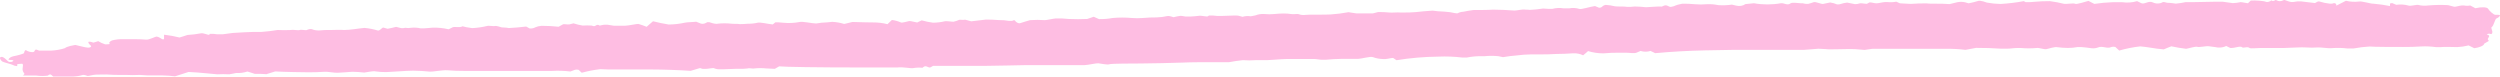 <?xml version="1.0" encoding="UTF-8"?> <svg xmlns="http://www.w3.org/2000/svg" width="490" height="15" viewBox="0 0 490 15" fill="none"><path d="M444.082 0.342C444.374 0.483 444.86 0.342 445.191 0.074C445.599 0.406 445.949 -0.067 446.105 0.01C446.669 0.33 447.039 0.291 447.642 0.01C447.798 -0.067 448.537 0.33 449.062 0.394H449.451C449.965 0.283 450.509 0.244 451.047 0.278L453.732 0.598L454.296 0.304C454.351 0.288 454.411 0.279 454.471 0.279C454.531 0.279 454.591 0.288 454.646 0.304C455.262 0.5 455.917 0.638 456.591 0.713H457.117C457.623 0.483 457.992 0.713 457.914 1.11L458.946 0.585L459.802 0.151C460.615 0.352 461.495 0.405 462.35 0.304C462.915 0.176 464.607 0.752 465.21 0.726C466.305 0.818 467.385 0.972 468.44 1.187V0.7C468.571 0.64 468.728 0.609 468.887 0.611L469.666 0.944C470.46 0.826 471.29 0.875 472.039 1.084C472.37 1.263 473.615 0.88 473.985 0.969C474.605 1.124 475.28 1.159 475.93 1.071C477.22 0.96 478.524 0.938 479.821 1.007L480.93 1.302C481.28 1.404 481.961 1.11 482.526 1.071H482.934C483.332 1.158 483.762 1.158 484.16 1.071L485.171 1.609C486.378 1.327 487.506 1.378 487.681 1.737C487.856 2.095 488.81 2.926 489.062 2.9C489.315 2.875 489.957 2.9 489.996 2.99C490.035 3.079 489.763 3.45 489.354 3.591C488.946 3.732 488.926 4.87 488.284 5.433L488.498 6.162V6.328C488.498 6.584 488.323 6.738 488.148 6.661C488.031 6.61 487.889 6.592 487.751 6.608C487.614 6.625 487.491 6.676 487.409 6.75C488.518 7.044 487.214 7.531 487.74 7.876C487.773 7.903 487.791 7.937 487.791 7.972C487.791 8.007 487.773 8.04 487.74 8.068L486.903 8.554C486.903 8.925 485.969 9.321 484.957 9.449L484.004 8.976L483.848 8.899C483.138 9.081 482.391 9.193 481.631 9.232C481.027 9.232 479.023 9.142 478.459 9.232H477.428C476.966 9.17 476.498 9.128 476.027 9.104C475.555 9.078 475.08 9.078 474.607 9.104C473.411 9.181 472.21 9.216 471.008 9.206C469.607 9.206 465.171 9.206 464.452 9.117C463.384 9.176 462.329 9.305 461.3 9.5H461.125H460.074C459.074 9.375 458.049 9.353 457.039 9.436C456.514 9.526 454.802 9.257 454.374 9.296C453.533 9.354 452.685 9.354 451.844 9.296C451.319 9.219 448.77 9.385 447.525 9.411H442.973C442.253 9.411 441.163 9.551 440.93 9.411C440.424 9.001 439.724 9.577 439.354 9.206C439.354 9.142 438.848 9.142 438.615 9.206C438.381 9.27 437.311 9.487 437.097 9.385L436.339 9.014C436.096 9.138 435.817 9.228 435.519 9.279C435.221 9.329 434.911 9.339 434.607 9.308C434.218 9.206 433.381 9.155 432.934 9.065C432.486 8.976 430.988 9.321 430.677 9.18C430.366 9.04 428.906 9.513 428.478 9.564C427.496 9.446 426.528 9.283 425.58 9.078L424.704 9.423L424.101 9.679C423.196 9.603 422.299 9.487 421.416 9.334C420.776 9.227 420.126 9.146 419.471 9.091C418.056 9.252 416.678 9.527 415.366 9.909L414.607 9.206C414.487 9.171 414.358 9.153 414.228 9.153C414.097 9.153 413.968 9.171 413.848 9.206C413.012 9.641 412.058 8.912 411.202 9.308C410.841 9.441 410.426 9.495 410.015 9.462C409.309 9.357 408.594 9.276 407.875 9.219H407.233C406.602 9.341 405.946 9.402 405.288 9.398C404.575 9.387 403.866 9.335 403.167 9.244C402.817 9.142 401.533 9.526 401.105 9.628C400.677 9.73 399.529 9.296 399.159 9.411C398.152 9.497 397.132 9.497 396.124 9.411H395.327C394.665 9.411 394.004 9.551 393.381 9.539H392.155C390.546 9.431 388.929 9.379 387.311 9.385L386.202 9.59L385.229 9.769C383.946 9.614 382.642 9.545 381.338 9.564H370.813C369.762 9.564 368.692 9.564 367.642 9.564H367L365.463 9.782C365.326 9.782 364.354 9.705 363.517 9.628C362.681 9.551 358.264 9.756 357.933 9.628C357.424 9.583 356.911 9.557 356.396 9.551C356.066 9.551 354.451 9.743 353.595 9.769H339.976L334.256 9.871C330.962 9.937 327.676 10.121 324.412 10.421L324.159 10.293L323.497 9.986C323.194 10.083 322.862 10.134 322.525 10.134C322.188 10.134 321.855 10.083 321.552 9.986L320.735 10.332C320.307 10.511 319.392 10.332 318.692 10.332H317.505C316.419 10.315 315.332 10.357 314.256 10.46C313.22 10.455 312.197 10.303 311.26 10.012L310.871 10.357L310.287 10.843C309.736 10.556 309.043 10.415 308.342 10.447C307.269 10.525 306.191 10.568 305.112 10.575C303.993 10.642 302.87 10.672 301.746 10.664H300.929H300.054C299.152 10.673 298.253 10.737 297.369 10.856C296.43 10.927 295.5 11.042 294.587 11.201L293.653 11.009C292.789 10.925 291.91 10.925 291.046 11.009H290.17C289.267 11.013 288.369 11.103 287.505 11.278H286.61C285.064 11.091 283.489 11.031 281.921 11.099C279.153 11.127 276.398 11.363 273.711 11.802L273.089 11.38C272.933 11.291 272.096 11.534 271.571 11.572H271.046C270.362 11.55 269.696 11.423 269.1 11.201C268.614 10.997 266.804 11.534 266.221 11.534C265.637 11.534 263.653 11.534 263.069 11.534C261.962 11.551 260.858 11.611 259.762 11.713H259.159C258.594 11.713 258.011 11.547 257.446 11.559H256.357C255.17 11.559 253.361 11.559 252.31 11.559C251.26 11.559 248.186 11.866 247.544 11.79H246.96H246.123C245.283 11.855 244.434 11.855 243.594 11.79C242.687 11.884 241.79 12.016 240.909 12.186C240.287 12.186 237.972 12.186 237.252 12.186C236.532 12.186 233.361 12.186 231.902 12.263C230.442 12.34 225.15 12.429 223.614 12.442C222.077 12.455 217.777 12.442 217.427 12.595C217.077 12.749 215.676 12.442 215.267 12.404C214.859 12.365 213.322 12.736 212.582 12.762C211.843 12.787 208.886 12.762 207.68 12.762C206.473 12.762 202.349 12.762 201.182 12.762C200.014 12.762 195.034 12.915 192.718 12.915H182.874L182.407 13.184C181.94 13.427 181.551 12.634 180.928 13.184L180.812 13.286C180.202 13.222 179.579 13.244 178.983 13.35C178.555 13.452 176.921 13.082 175.928 13.222H168.146C160.617 13.222 153.671 13.12 152.718 13.005L151.979 13.427L151.882 13.491L150.189 13.414C149.416 13.332 148.627 13.332 147.854 13.414C147.66 13.516 146.804 13.286 146.57 13.414C145.929 13.489 145.276 13.515 144.625 13.491H144.119L141.745 13.58H141.22C140.775 13.61 140.329 13.537 139.955 13.376C139.858 13.261 138.769 13.504 138.282 13.504H137.796C137.582 13.504 137.271 13.312 137.154 13.35L135.364 13.887C133.282 13.734 129.839 13.619 127.718 13.619H121.006C119.896 13.643 118.785 13.622 117.679 13.555C116.423 13.698 115.196 13.934 114.021 14.258L113.399 13.683C113.285 13.65 113.163 13.633 113.039 13.633C112.915 13.633 112.793 13.65 112.679 13.683L111.804 14.015C110.611 13.868 109.393 13.829 108.185 13.9H107.27C106.22 13.9 105.169 13.9 104.119 13.9H91.045C89.913 13.907 88.782 13.864 87.659 13.772C86.862 13.695 84.566 14.105 84.294 14.041C83.192 13.928 82.081 13.864 80.967 13.849C79.722 13.849 76.122 14.143 75.694 14.13C74.981 14.139 74.27 14.091 73.574 13.99C73.243 13.862 71.803 14.181 71.395 14.22C70.63 14.133 69.856 14.081 69.08 14.066C68.554 14.143 66.706 14.207 66.2 14.258C65.694 14.309 64.06 14.015 63.691 14.066C62.643 14.136 61.591 14.17 60.539 14.169C59.566 14.169 55.636 14.105 53.943 14.002L52.484 14.45L52.231 14.54C51.47 14.48 50.702 14.458 49.935 14.476L49.391 14.297L48.496 14.015C47.814 14.249 47.045 14.351 46.278 14.309L45.636 14.437L44.935 14.565C44.152 14.522 43.365 14.522 42.581 14.565C42.192 14.565 39.371 14.207 36.959 14.105L35.013 14.731L34.293 14.962C33.499 14.855 32.692 14.795 31.881 14.783C31.356 14.783 29.527 14.783 29.002 14.783C28.476 14.783 27.27 14.642 27.056 14.693C26.357 14.731 25.654 14.731 24.955 14.693C24.274 14.693 22.037 14.693 21.472 14.629C20.908 14.565 19.254 14.629 18.787 14.629C18.32 14.629 17.25 14.949 17.114 14.872C16.978 14.795 16.336 14.604 16.161 14.706C15.587 14.882 14.965 14.982 14.332 15H10.441C10.208 14.77 9.935 14.578 9.838 14.578C9.741 14.578 9.449 14.68 9.429 14.808C8.667 14.92 7.877 14.92 7.114 14.808H5.636C4.877 14.808 4.352 14.808 4.507 14.744C4.663 14.68 4.916 14.488 4.702 14.322C4.463 14.01 4.375 13.658 4.449 13.312C4.449 13.107 4.624 12.493 4.313 12.493C4.001 12.493 3.301 12.557 3.359 12.634C3.418 12.711 3.359 12.941 3.359 12.966C3.015 12.939 2.69 12.845 2.425 12.698C2.153 12.557 0.772 12.237 0.48 12.071C0.188 11.905 -0.298 11.227 0.246 11.15C0.791 11.073 1.394 11.956 1.764 12.135H2.212C2.367 12.135 2.562 11.994 2.659 11.892C2.612 11.843 2.545 11.804 2.466 11.779C2.387 11.754 2.299 11.745 2.212 11.751C2.075 11.751 1.647 11.751 1.647 11.649C1.727 11.501 1.859 11.367 2.031 11.258C2.203 11.15 2.411 11.069 2.64 11.022C3.165 10.933 4.721 10.549 4.721 10.383C4.721 10.216 4.916 9.679 5.149 9.871C5.383 10.063 6.297 10.37 6.686 10.14L6.803 9.922C6.978 9.628 7.075 9.692 7.445 9.833L7.678 9.922H9.994C10.977 9.878 11.936 9.704 12.815 9.411C12.62 9.411 13.282 9.04 14.76 8.81L16.317 9.18C16.61 9.257 16.918 9.309 17.231 9.334H17.465C17.854 9.257 17.97 9.065 17.737 8.886C17.503 8.707 17.134 8.234 17.406 8.183H17.64C17.892 8.183 18.243 8.387 18.379 8.336L19.254 8.068C19.655 8.323 20.115 8.534 20.616 8.694C20.83 8.694 21.706 8.694 21.492 8.554C21.278 8.413 21.492 8.132 21.939 7.927C22.681 7.734 23.478 7.651 24.274 7.684C24.566 7.684 25.772 7.684 26.219 7.684C27.006 7.674 27.792 7.699 28.573 7.761C29.196 7.876 30.402 7.147 30.733 7.172C31.064 7.198 31.686 7.607 31.745 7.658C31.803 7.71 32.056 7.761 32.153 7.658V6.801C33.19 6.919 34.207 7.103 35.188 7.351L36.005 7.096L36.745 6.853C37.634 6.803 38.514 6.696 39.371 6.533C39.799 6.418 40.811 6.878 41.025 6.84V6.763L41.122 6.635C41.586 6.61 42.053 6.636 42.504 6.712H43.71C44.449 6.61 45.325 6.482 45.655 6.456C45.986 6.431 47.309 6.367 47.893 6.328C48.979 6.262 50.071 6.241 51.161 6.264C52.256 6.186 53.342 6.058 54.41 5.881C55.291 5.923 56.175 5.923 57.056 5.881C57.348 5.765 58.476 6.008 58.749 5.881C59.021 5.753 59.974 5.996 60.15 5.881C60.325 5.765 60.947 5.625 61.142 5.727C61.549 5.895 62.023 5.979 62.504 5.97C63.256 5.891 64.019 5.861 64.78 5.881C65.344 5.881 66.998 5.804 67.406 5.881C68.061 5.868 68.712 5.817 69.352 5.727C69.644 5.65 70.889 5.548 71.453 5.471C72.356 5.557 73.234 5.729 74.06 5.983C74.43 6.06 74.858 5.458 75.052 5.407H75.15L75.967 5.638C76.534 5.534 77.093 5.411 77.64 5.267C78.107 5.356 78.632 5.574 79.002 5.522L79.449 5.446C79.817 5.519 80.21 5.519 80.578 5.446C81.191 5.378 81.82 5.413 82.406 5.548H82.873H83.204C83.574 5.548 84.294 5.446 84.799 5.42C85.865 5.393 86.929 5.502 87.932 5.74L88.71 5.356C89.157 5.152 90.072 5.497 90.656 5.152C90.656 5.152 91.142 5.279 91.395 5.331L92.562 5.51C93.546 5.46 94.515 5.322 95.442 5.1C95.733 4.972 96.803 5.19 97.037 5.1C97.27 5.011 98.185 5.331 98.341 5.369C98.496 5.407 99.197 5.369 99.722 5.497C100.864 5.438 102 5.34 103.126 5.203L103.807 5.574H103.924C104.096 5.586 104.27 5.574 104.434 5.538C104.598 5.503 104.749 5.445 104.877 5.369C105.253 5.199 105.688 5.093 106.142 5.062C107.263 5.061 108.382 5.121 109.488 5.241L110.325 4.781C110.52 4.665 111.22 4.845 111.59 4.781L112.407 4.576C112.978 4.763 113.578 4.909 114.197 5.011C114.779 4.971 115.365 4.971 115.948 5.011L116.298 5.113C116.745 5.254 116.959 4.576 117.543 5.024C117.543 5.024 118.204 4.845 118.535 4.845H119.06L120.364 5.049C120.539 5.049 121.706 5.049 122.407 5.049C123.107 5.049 124.936 4.64 125.13 4.691C125.689 4.853 126.229 5.041 126.745 5.254L127.232 4.819L127.99 4.167C128.993 4.423 130.02 4.637 131.064 4.806C132.137 4.794 133.2 4.674 134.216 4.448C134.683 4.333 135.987 4.333 136.454 4.256L136.765 4.384L137.096 4.512C137.264 4.612 137.482 4.667 137.708 4.667C137.935 4.667 138.153 4.612 138.321 4.512L138.632 4.346C138.899 4.319 139.17 4.36 139.391 4.461C139.605 4.563 140.461 4.755 140.695 4.64C141.565 4.549 142.451 4.549 143.321 4.64C143.71 4.704 144.644 4.64 145.014 4.729C145.535 4.725 146.054 4.699 146.57 4.653C147.232 4.663 147.892 4.593 148.516 4.448C148.924 4.32 150.656 4.717 151.454 4.793L151.979 4.371C151.979 4.371 152.329 4.371 152.485 4.371L153.555 4.461C154.602 4.559 155.67 4.511 156.687 4.32C157.232 4.141 159.275 4.614 159.956 4.602L160.52 4.525L161.045 4.448C161.744 4.423 162.439 4.368 163.127 4.282C163.916 4.322 164.687 4.457 165.403 4.678H165.539L167.076 4.307C168.866 4.371 170.676 4.397 171.123 4.397C172.089 4.389 173.047 4.506 173.944 4.742L174.547 4.167L174.819 3.911C175.444 3.999 176.039 4.164 176.57 4.397C176.784 4.538 177.913 4.167 178.205 4.128C178.497 4.09 179.489 4.384 179.781 4.41L179.917 4.333L180.656 3.988C181.366 4.196 182.11 4.351 182.874 4.448C183.65 4.441 184.419 4.351 185.15 4.179C185.5 4.077 186.707 4.295 186.901 4.256C187.273 4.172 187.627 4.056 187.952 3.911C188.146 3.796 188.925 3.988 189.119 3.847L189.703 4L190.364 4.179C191.337 4.077 192.641 3.924 193.263 3.834C194.109 3.835 194.953 3.87 195.792 3.936C196.449 3.927 197.104 3.978 197.738 4.09H198.205H198.38C198.652 3.924 198.925 3.924 198.983 4.09C199.041 4.256 199.567 4.665 199.956 4.538C200.345 4.41 201.532 4.039 201.901 3.949C202.865 3.878 203.837 3.878 204.8 3.949C205.17 3.949 206.434 3.642 206.921 3.617C207.773 3.592 208.628 3.626 209.469 3.719C210.674 3.774 211.883 3.774 213.088 3.719L213.769 3.489L214.372 3.284L215.403 3.745C216.304 3.763 217.203 3.689 218.069 3.527C219.321 3.413 220.591 3.413 221.843 3.527C222.554 3.586 223.273 3.586 223.983 3.527C224.885 3.444 225.796 3.405 226.707 3.412C227.436 3.387 228.155 3.296 228.847 3.143C229.139 3.067 229.917 3.348 230.014 3.374C230.455 3.257 230.911 3.167 231.376 3.105C231.804 3.105 232.252 3.284 232.66 3.246H233.244C233.897 3.218 234.547 3.162 235.189 3.08C235.617 3.08 236.629 3.31 236.726 3.195L236.863 3.105L236.96 3.041C237.475 3.019 237.993 3.045 238.497 3.118C239.158 3.195 242.116 2.977 242.621 3.054L243.03 3.156L243.536 3.297C244.033 3.141 244.598 3.105 245.131 3.195L245.481 3.131L246.065 3.016C246.576 2.806 247.177 2.711 247.777 2.747C248.454 2.816 249.143 2.816 249.82 2.747C250.374 2.689 250.933 2.655 251.493 2.645C252.049 2.637 252.605 2.676 253.147 2.76C253.458 2.824 254.372 2.696 254.489 2.76C254.921 2.932 255.437 2.987 255.929 2.913C256.474 2.824 259.645 2.913 260.754 2.836C261.959 2.76 263.151 2.61 264.314 2.389L264.859 2.478L265.909 2.632C267.155 2.632 268.575 2.632 269.042 2.632L269.509 2.517L270.112 2.363C270.841 2.352 271.57 2.381 272.291 2.453C272.699 2.517 274.061 2.389 274.411 2.453H274.723H275.034C275.84 2.469 276.647 2.443 277.446 2.376L278.341 2.286L279.1 2.21L280.793 2.082L281.863 2.21C282.33 2.21 283.808 2.325 284.217 2.389C284.626 2.453 285.598 2.709 285.734 2.581C286.045 2.416 286.425 2.317 286.824 2.299C287.463 2.166 288.113 2.055 288.77 1.967C289.353 1.967 291.707 1.967 292.661 1.89C294.059 1.9 295.455 1.96 296.844 2.069C297.272 2.069 298.517 1.8 298.789 1.864C299.061 1.928 299.606 1.864 299.801 1.941C300.693 1.903 301.578 1.813 302.447 1.673L303.497 1.737H304.256C304.954 1.551 305.724 1.515 306.454 1.634H306.999H307.563C308.209 1.508 308.902 1.544 309.509 1.737C309.918 1.916 311.688 1.289 312.622 1.187L313.42 1.519C313.583 1.522 313.742 1.486 313.867 1.417L314.003 1.327C314.161 1.147 314.419 1.014 314.723 0.956C315.343 0.996 315.951 1.091 316.532 1.238C316.941 1.314 318.478 1.238 318.848 1.34C319.368 1.365 319.892 1.343 320.404 1.276C321.141 1.287 321.876 1.334 322.602 1.417C323.147 1.417 325.112 1.212 325.735 1.289L325.988 1.174C326.766 0.777 327.038 1.442 327.544 1.34L328.05 1.225C328.556 0.993 329.124 0.824 329.723 0.726C330.55 0.715 331.376 0.749 332.194 0.828C332.968 0.899 333.754 0.899 334.529 0.828C335.291 0.792 336.058 0.853 336.785 1.007C337.676 1.069 338.577 1.035 339.451 0.905L340.268 1.097C340.581 1.18 340.926 1.196 341.254 1.143C341.582 1.09 341.877 0.971 342.097 0.803L343.77 0.637C345.496 0.944 347.316 0.944 349.042 0.637C349.704 0.547 350.307 1.161 350.988 0.637C351.202 0.47 352.291 0.56 352.933 0.637H353.303C353.642 0.742 354.018 0.787 354.393 0.764C354.761 0.671 355.119 0.56 355.463 0.432C355.852 0.291 356.922 0.803 357.291 0.777C357.772 0.696 358.246 0.598 358.712 0.483C359.196 0.559 359.656 0.688 360.073 0.867H360.307C360.657 0.867 361.027 0.675 361.396 0.611L362.038 0.509L363.595 0.816C363.913 0.81 364.226 0.758 364.509 0.662C364.743 0.573 365.579 0.764 365.774 0.739H365.93C366.144 0.662 366.338 0.457 366.494 0.47C366.941 0.47 367.389 0.662 367.817 0.649C368.245 0.637 368.887 0.445 369.451 0.406H369.937C370.516 0.467 371.108 0.441 371.669 0.33L372.097 0.521L372.389 0.649L374.47 0.764C375.524 0.689 376.582 0.655 377.642 0.662C378.089 0.777 380.56 0.662 382.116 0.803L383.595 0.445C384.094 0.336 384.633 0.336 385.132 0.445L385.852 0.649C386.519 0.521 387.169 0.359 387.797 0.163H388.148C388.532 0.216 388.901 0.311 389.237 0.445L389.432 0.509C390.3 0.669 391.195 0.759 392.097 0.777C393.643 0.687 395.174 0.502 396.669 0.227C396.795 0.283 396.912 0.348 397.019 0.419C397.585 0.442 398.153 0.421 398.712 0.355C399.73 0.263 400.758 0.22 401.786 0.227C402.714 0.348 403.625 0.519 404.509 0.739C404.957 0.854 406.455 0.56 406.708 0.739C406.961 0.918 408.654 0.355 409.334 0.176L410.132 0.585L410.482 0.764C411.684 0.583 412.908 0.472 414.14 0.432H415.015H415.93C416.917 0.574 417.947 0.502 418.868 0.227L419.704 0.624C420.346 0.918 421.105 0.061 421.98 0.483C422.264 0.628 422.617 0.699 422.975 0.685C423.333 0.671 423.671 0.572 423.926 0.406C423.926 0.406 424.121 0.406 424.179 0.406L424.782 0.547C425.444 0.547 426.183 0.675 426.436 0.713C427.096 0.654 427.748 0.556 428.381 0.419H428.868H429.879L433.965 0.342H435.016H435.677C436.397 0.457 437.272 0.573 437.623 0.611C438.146 0.594 438.663 0.53 439.16 0.419C439.451 0.419 440.346 0.624 440.599 0.637L441.144 0.112C442.019 0.035 443.79 0.189 444.082 0.342Z" fill="#FEBDE2"></path></svg> 